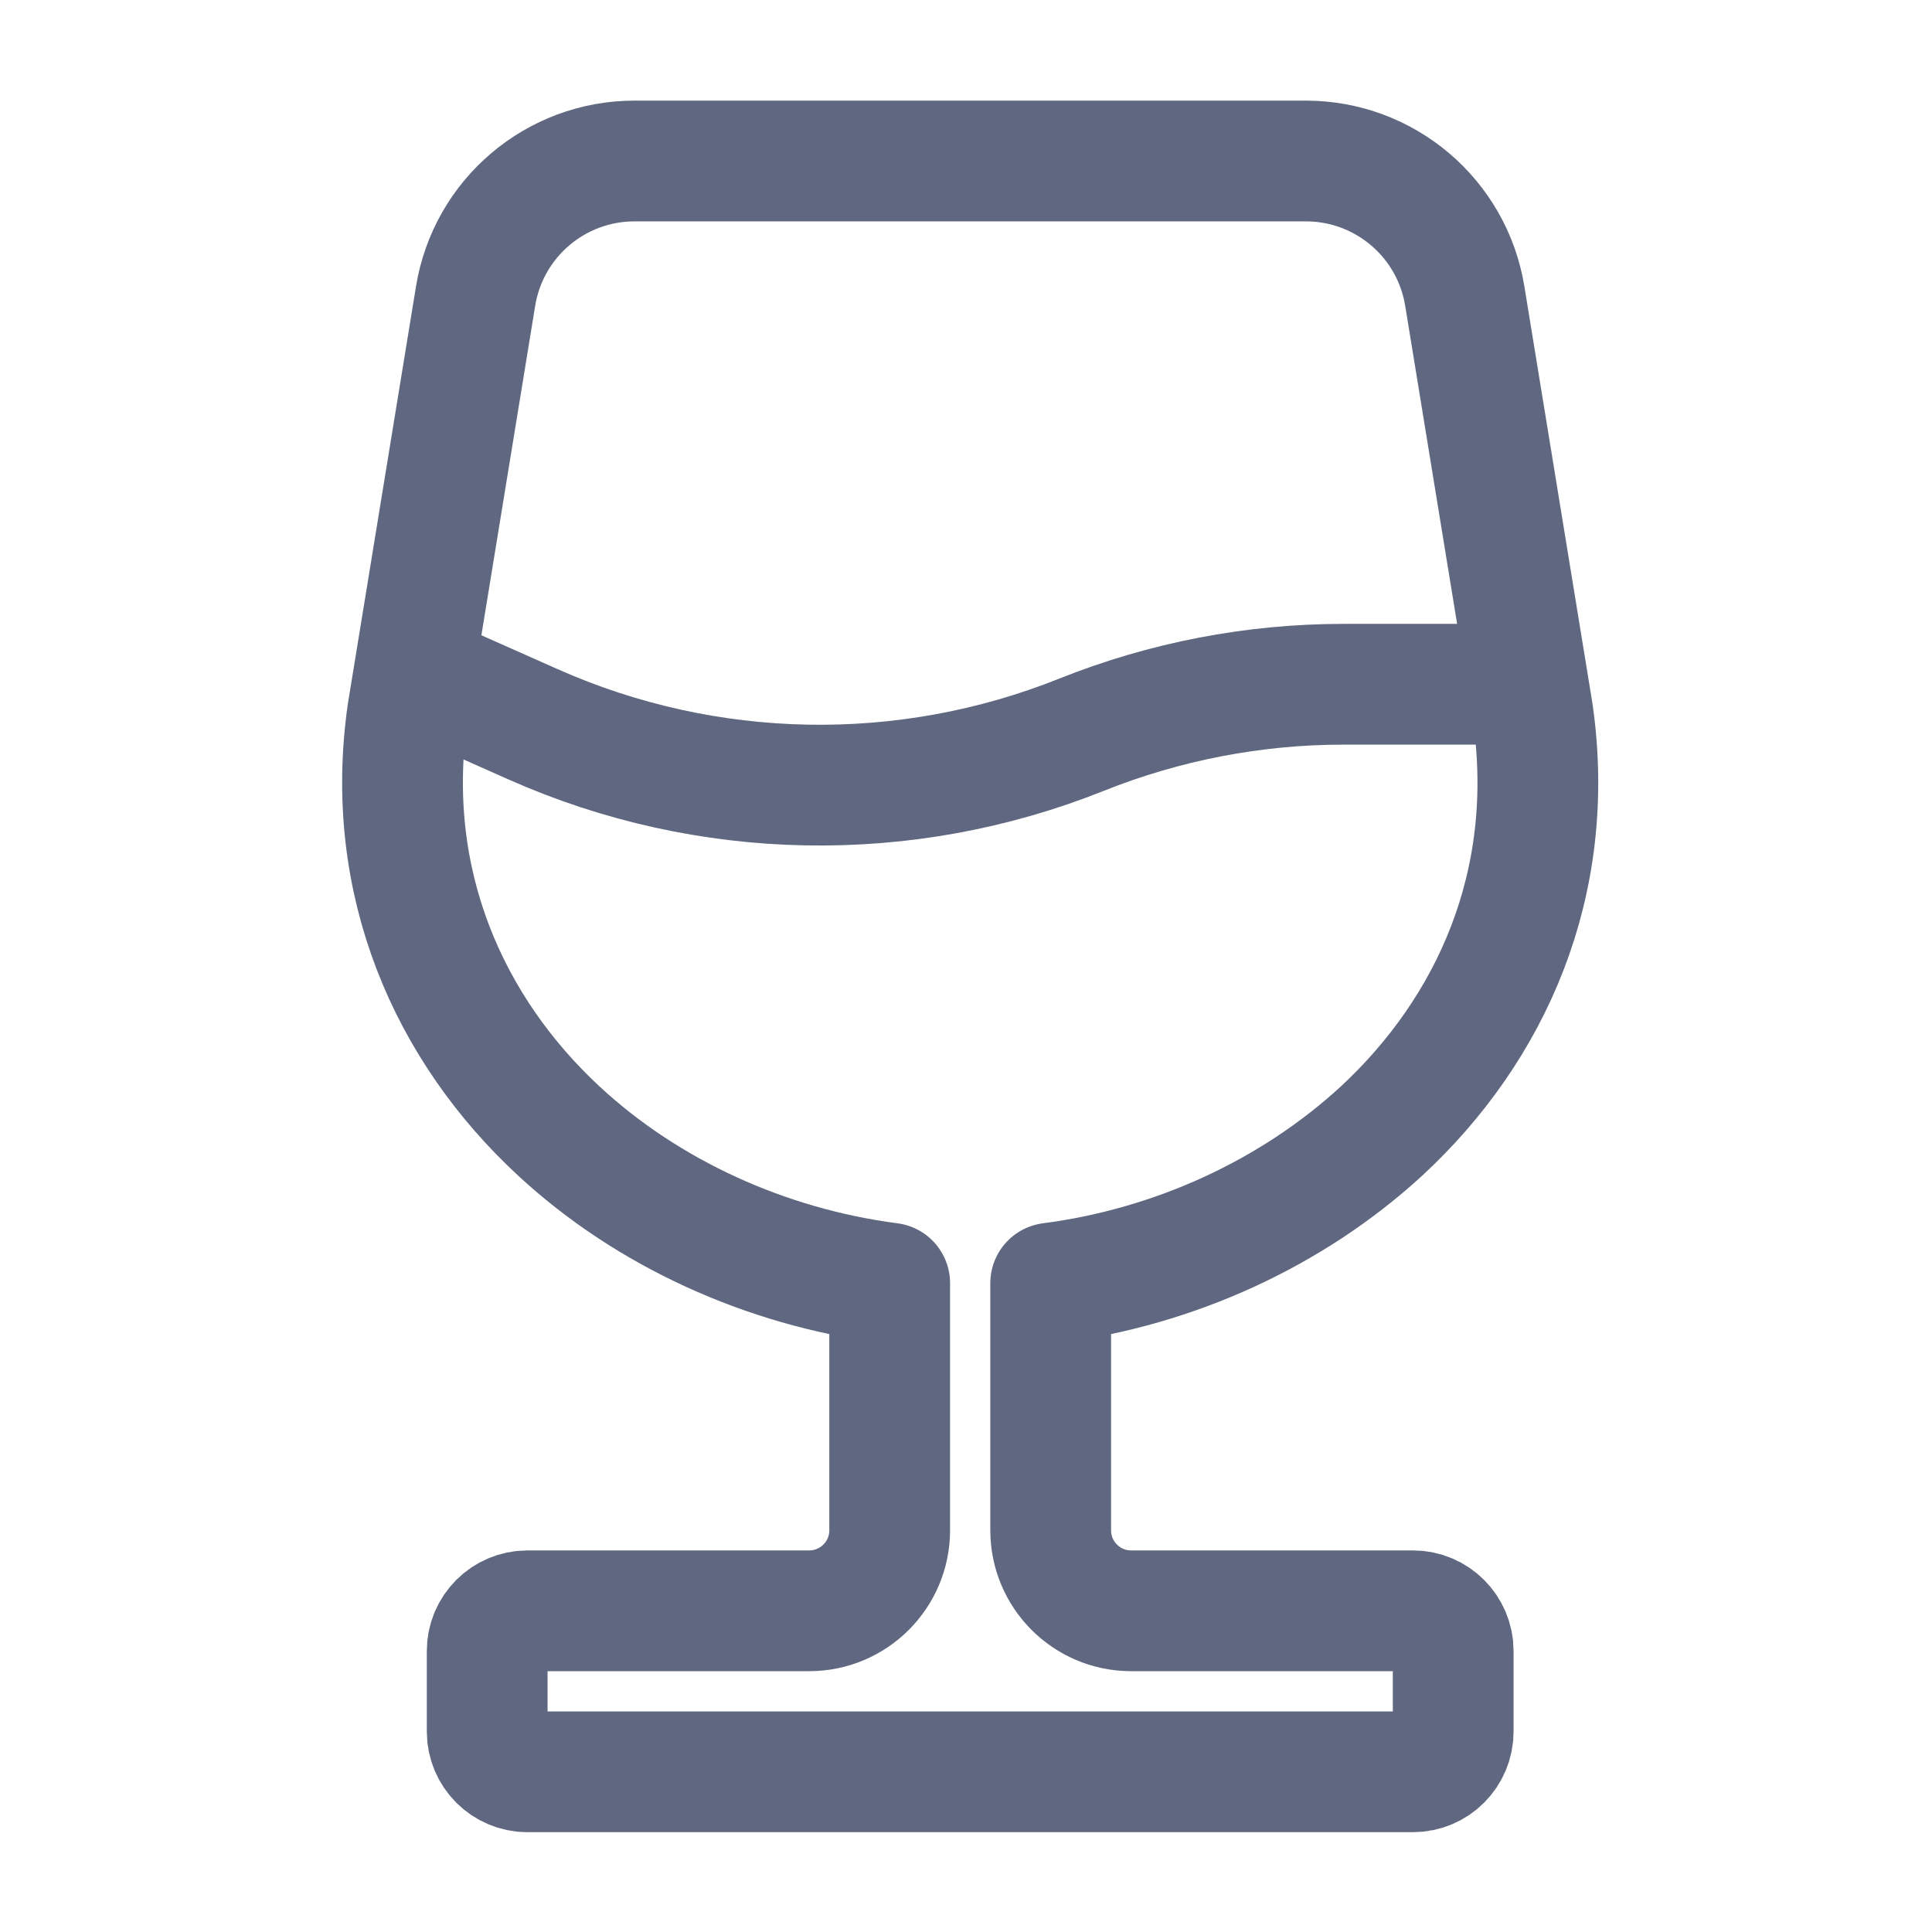 <svg width="24" height="24" viewBox="0 0 24 24" fill="none" xmlns="http://www.w3.org/2000/svg">
<path d="M7.882 2C6.902 2 6.066 2.71 5.908 3.678L5.062 8.86C4.762 10.97 5.582 12.79 6.942 14.05C8.042 15.07 9.512 15.74 11.052 15.94V19.01C11.052 19.562 10.604 20.01 10.052 20.01H6.552C6.276 20.01 6.052 20.234 6.052 20.51V21.51C6.052 21.786 6.276 22.01 6.552 22.01H17.552C17.828 22.01 18.052 21.786 18.052 21.51V20.51C18.052 20.234 17.828 20.01 17.552 20.01H14.052C13.499 20.01 13.052 19.562 13.052 19.01V15.94C14.592 15.74 16.052 15.07 17.162 14.05C18.522 12.79 19.342 10.98 19.042 8.86L18.196 3.678C18.038 2.71 17.202 2 16.222 2H7.882Z" stroke="#5F6880" stroke-width="1.5" stroke-miterlimit="10" stroke-linejoin="round"/>
<path d="M5.502 8.5L6.623 8.998C8.783 9.958 11.24 10.005 13.435 9.127V9.127C14.47 8.713 15.575 8.5 16.689 8.5H19.002" stroke="#5F6880" stroke-width="1.5"/>
</svg>
